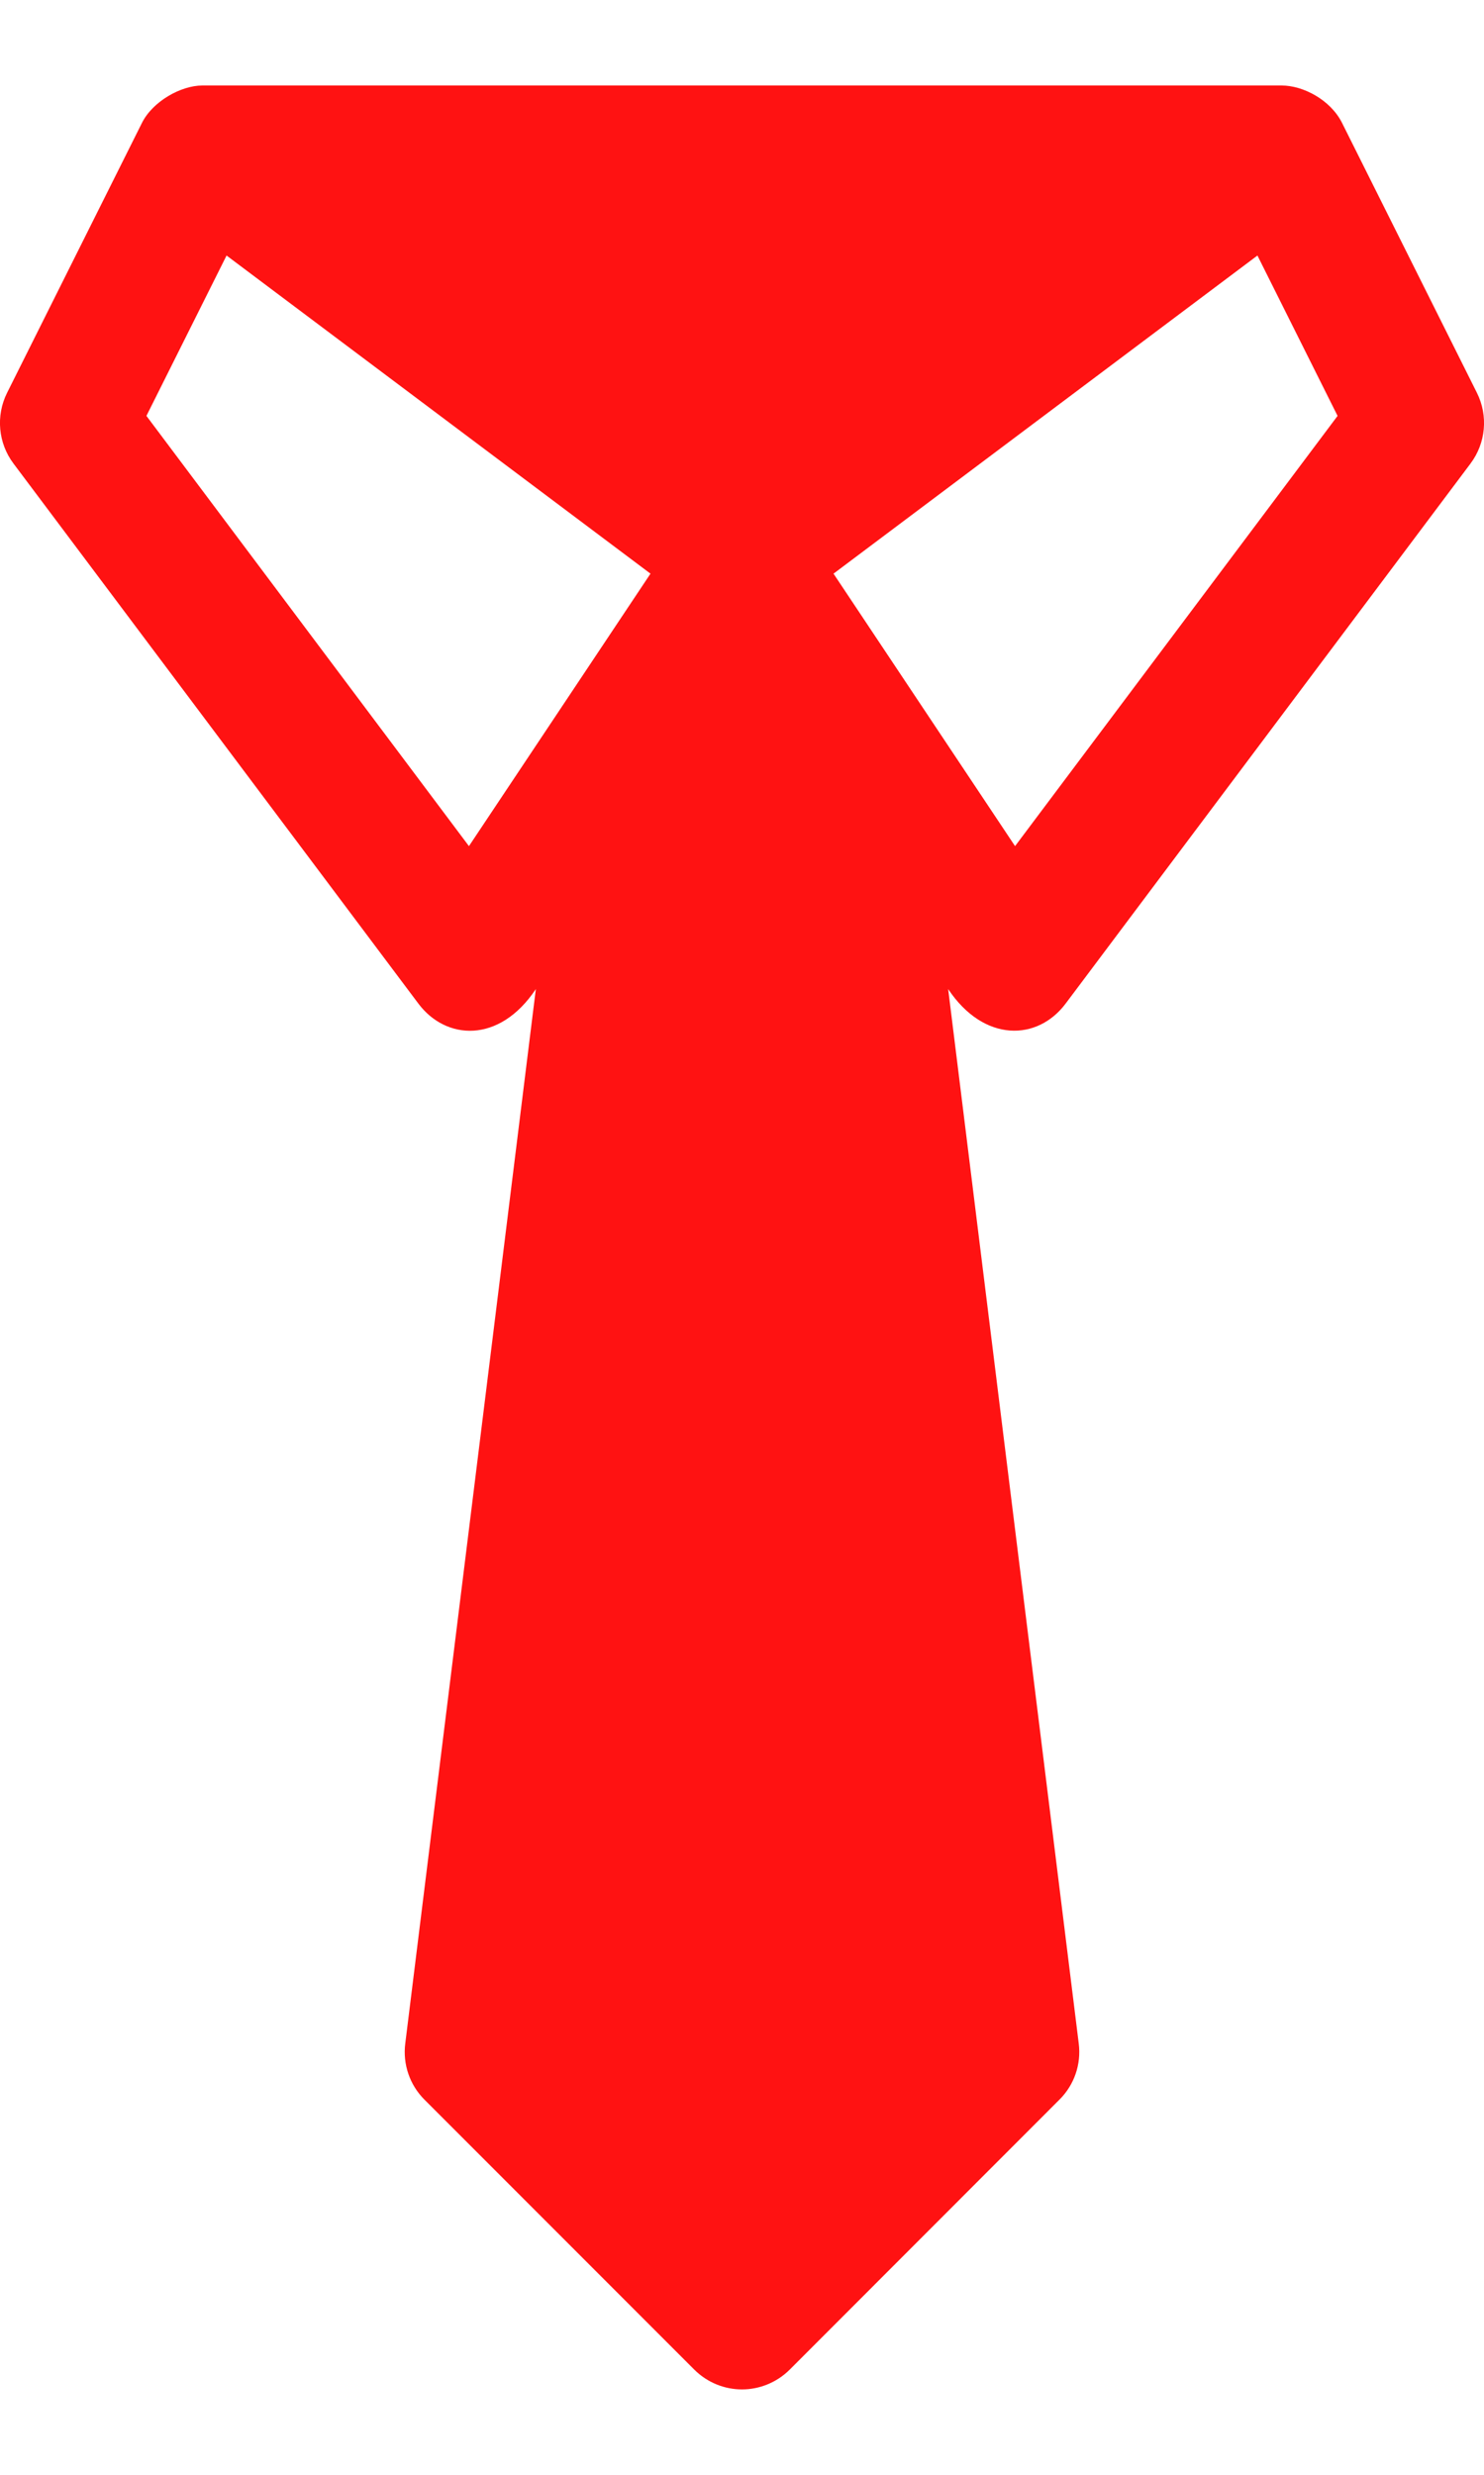 <svg width="12" height="20" viewBox="0 0 12 20" fill="none" xmlns="http://www.w3.org/2000/svg">
<path d="M8.618 8.109L11.891 3.746C12.015 3.581 12.035 3.36 11.943 3.175L10.852 0.993C10.758 0.806 10.537 0.691 10.364 0.691H1.636C1.463 0.691 1.235 0.819 1.148 0.993L0.057 3.175C-0.035 3.36 -0.015 3.581 0.109 3.746L3.382 8.109C3.603 8.406 4.037 8.438 4.333 7.993L3.277 16.515C3.256 16.682 3.313 16.849 3.432 16.968L5.614 19.15C5.721 19.256 5.86 19.31 6 19.31C6.139 19.31 6.279 19.256 6.386 19.15L8.567 16.968C8.687 16.849 8.744 16.682 8.723 16.515L7.667 7.993C7.956 8.427 8.391 8.414 8.618 8.109ZM3.792 6.838L1.184 3.361L1.832 2.065L5.26 4.636L3.792 6.838ZM6.74 4.636L10.168 2.065L10.816 3.361L8.208 6.838L6.74 4.636Z" fill="#FF1212"/>
</svg>
